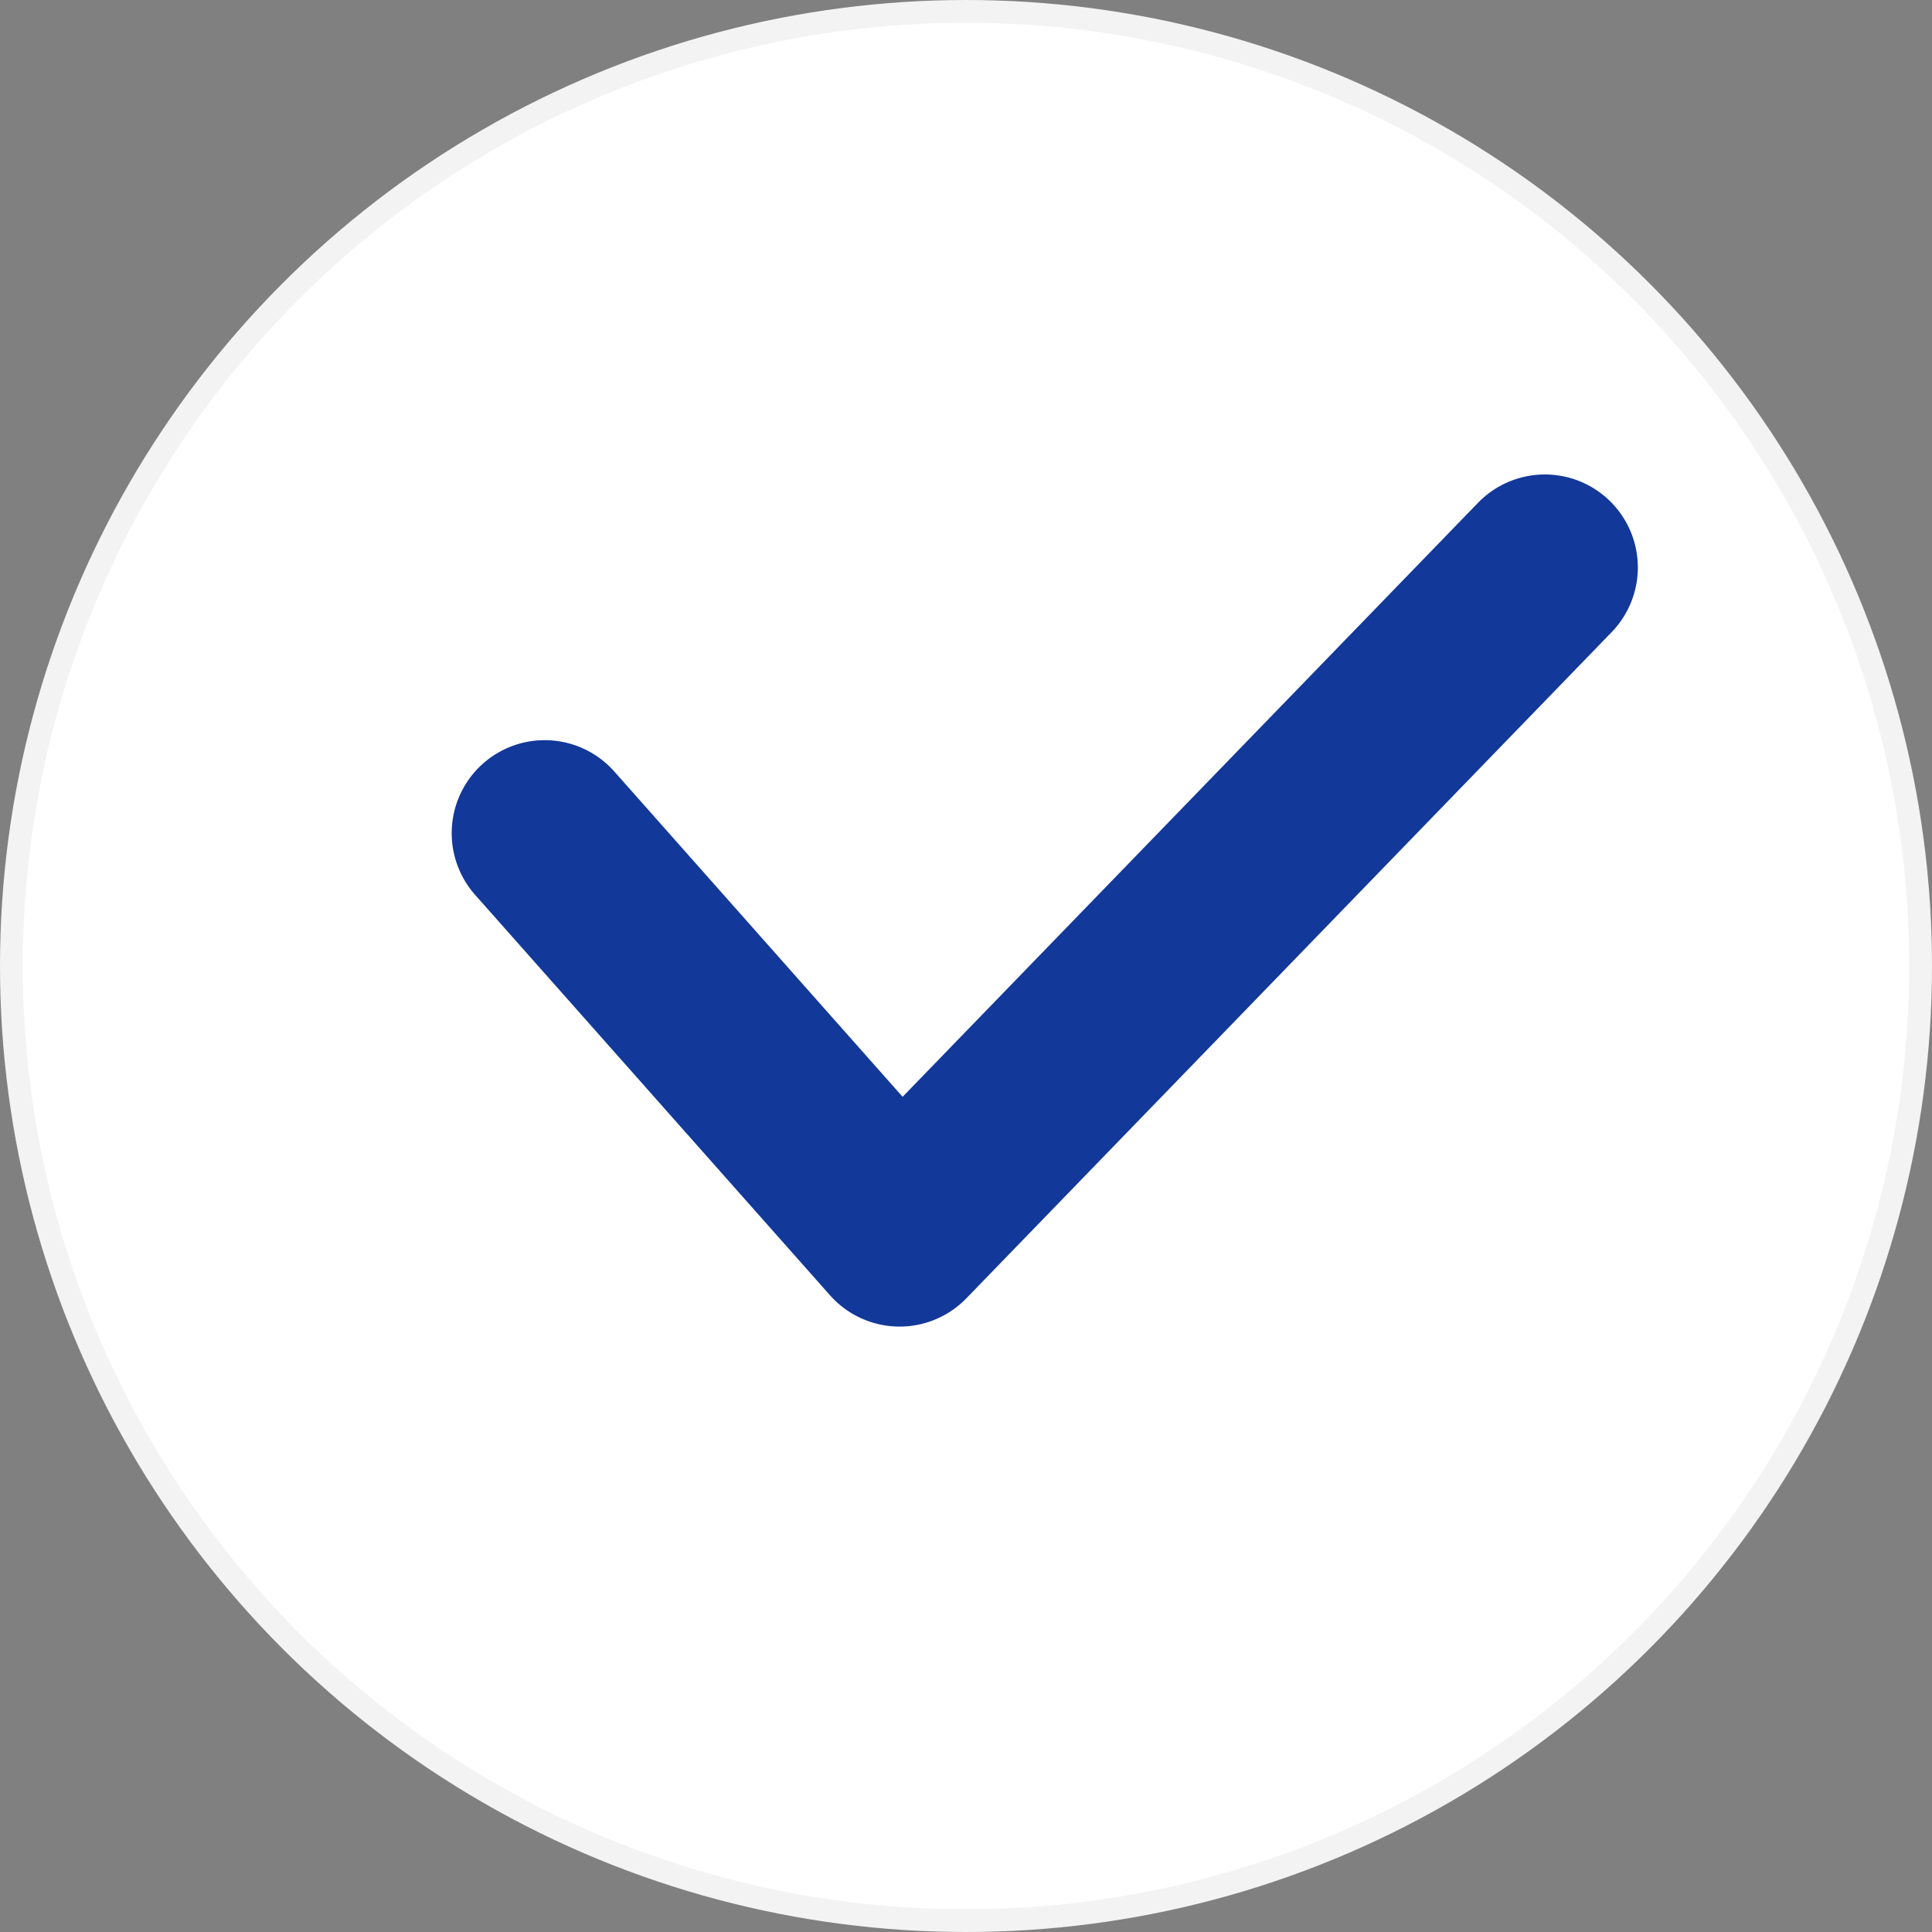 <?xml version="1.0" encoding="UTF-8"?> <svg xmlns="http://www.w3.org/2000/svg" width="509" height="509" viewBox="0 0 509 509" fill="none"><rect x="0" y="0" width="509" height="509" fill="#808080" stroke="none"/> <circle cx="254.5" cy="254.5" r="251.5" fill="white" stroke="#F3F3F3" stroke-width="6"></circle> <path d="M143.5 219.5L237 325L407 149.5" stroke="#123899" stroke-width="49" stroke-linecap="round" stroke-linejoin="round"></path> </svg> 